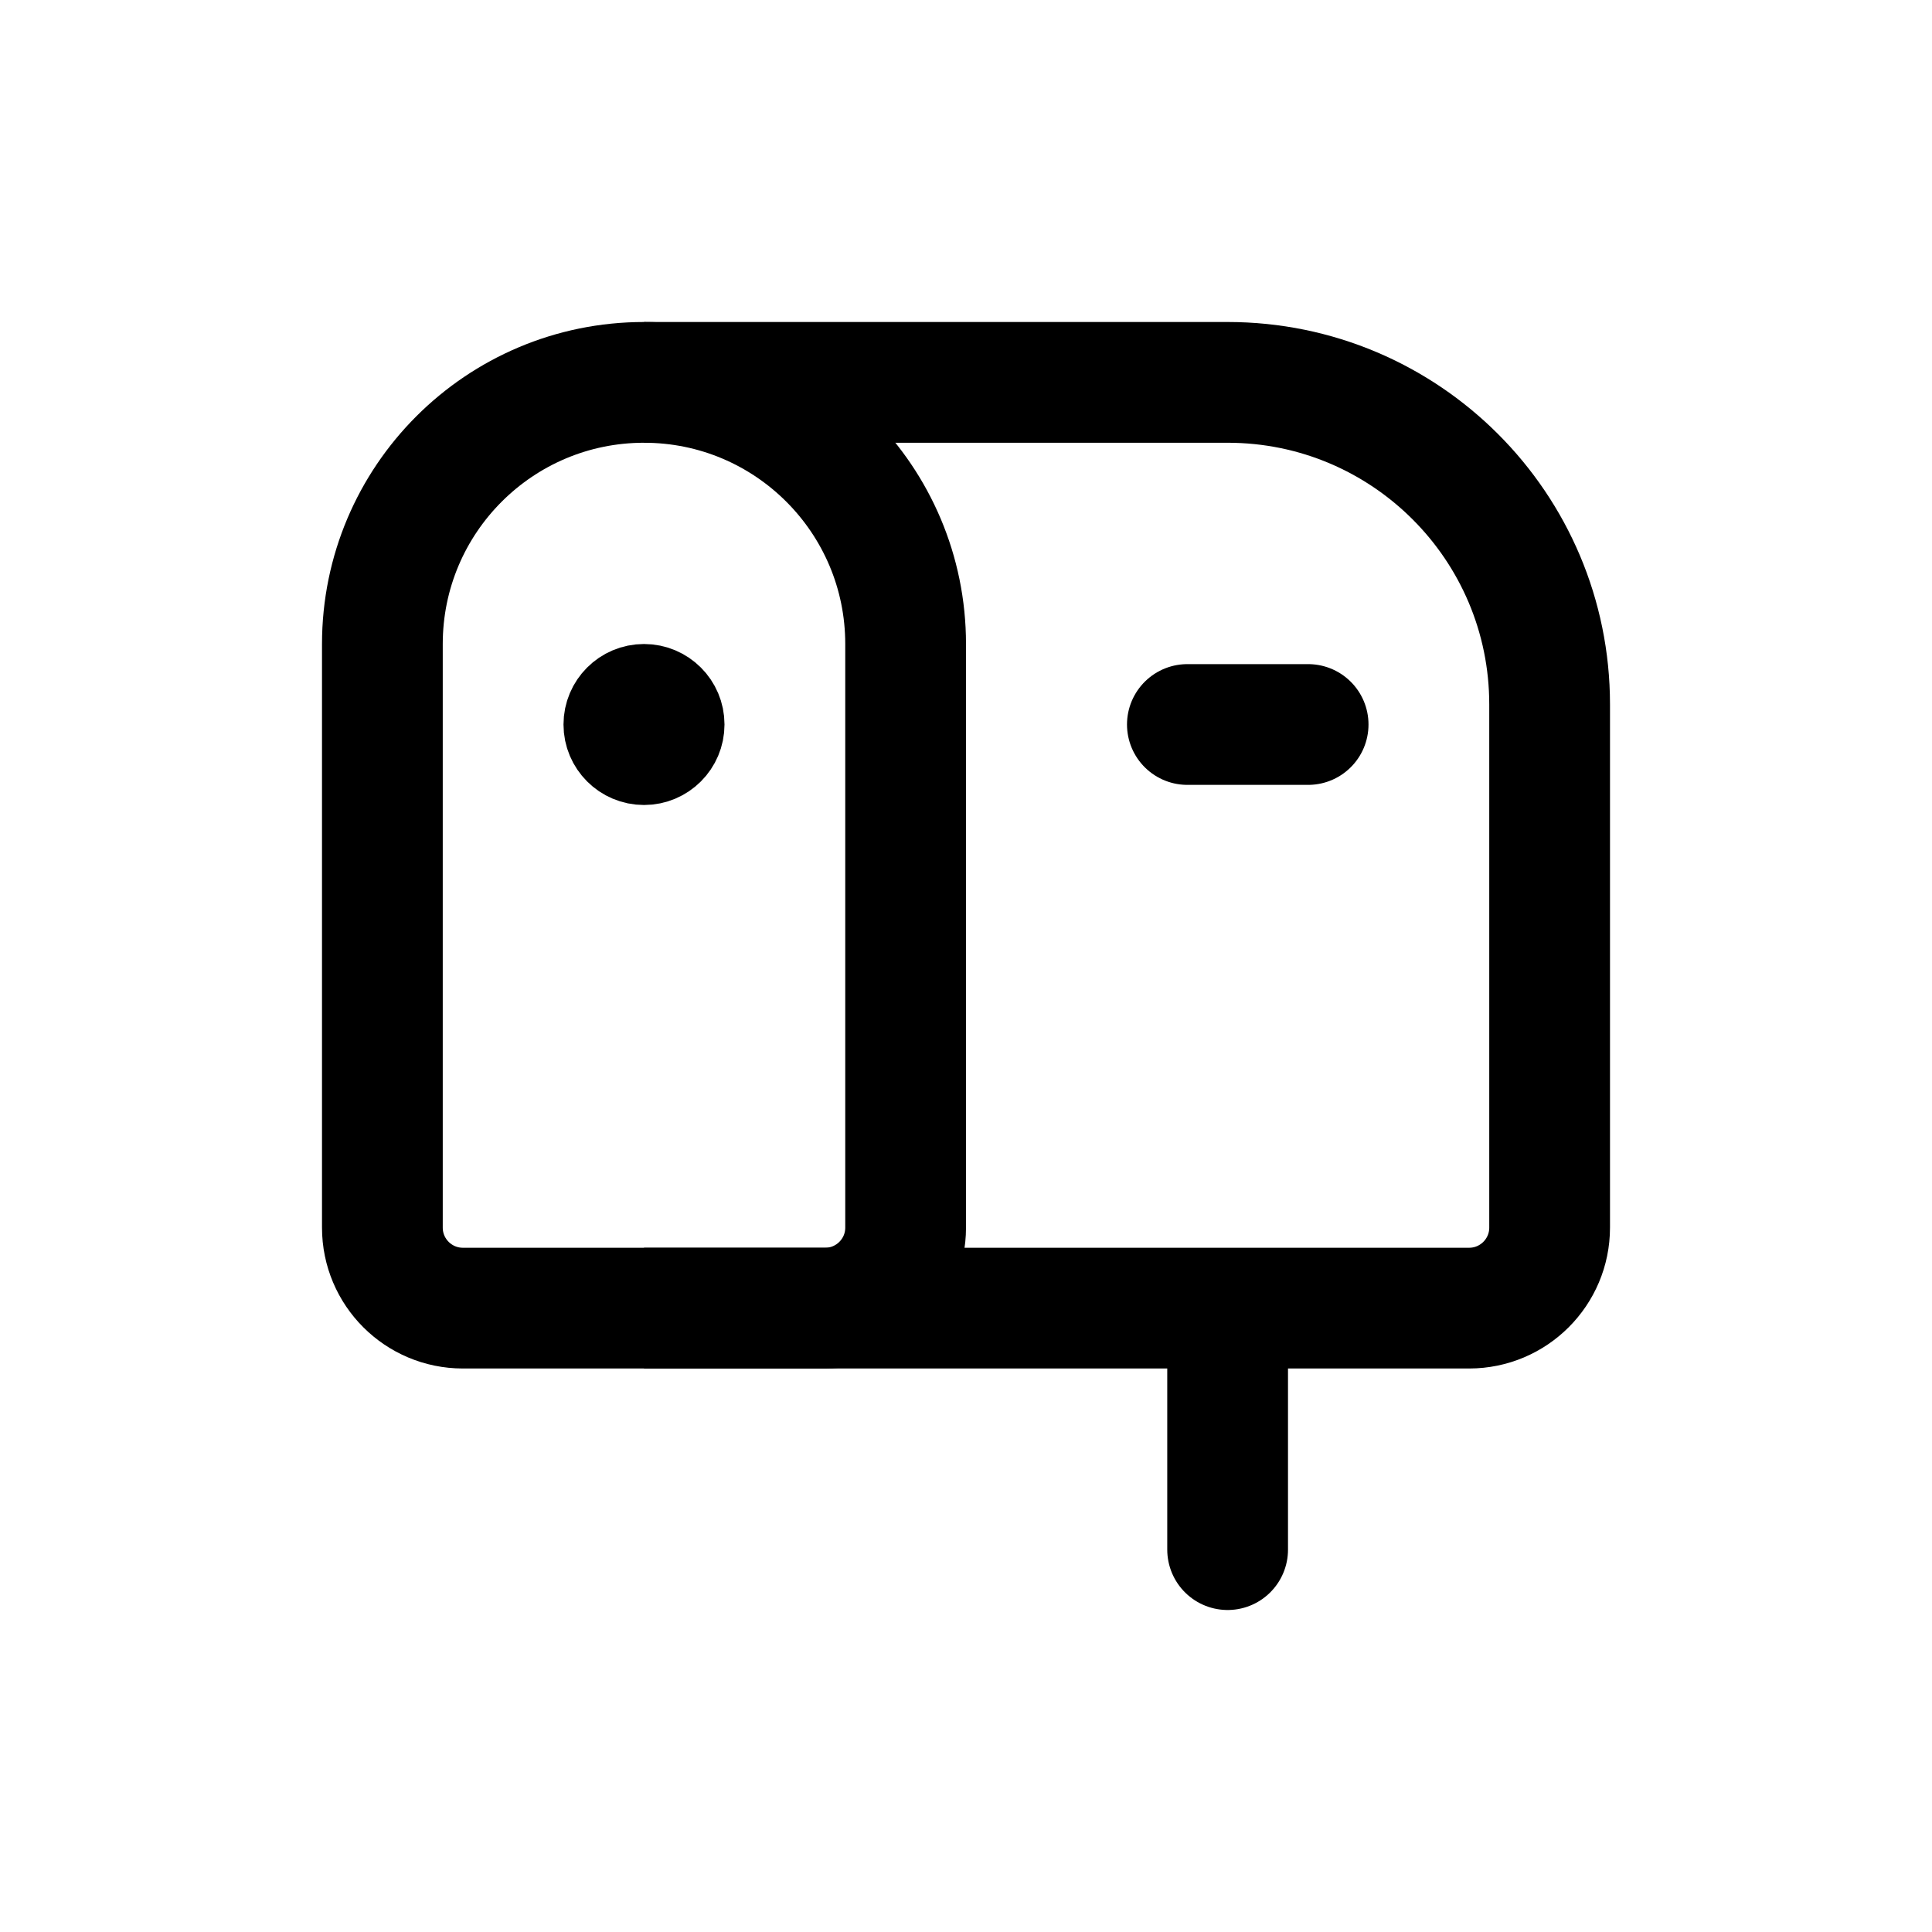 <svg width="24" height="24" viewBox="0 0 24 24" fill="none" xmlns="http://www.w3.org/2000/svg">
<path d="M11.25 15.25V8C11.25 6.205 9.795 4.75 8 4.75C6.205 4.75 4.75 6.205 4.75 8V15.25C4.75 15.802 5.198 16.25 5.75 16.25H10.25C10.802 16.25 11.25 15.802 11.25 15.25Z" stroke="black" stroke-width="1.5" stroke-linecap="square" stroke-linejoin="round"/>
<path d="M8.5 9C8.5 9.276 8.276 9.5 8 9.5C7.724 9.5 7.5 9.276 7.5 9C7.5 8.724 7.724 8.5 8 8.5C8.276 8.5 8.5 8.724 8.5 9Z" stroke="black" stroke-linecap="square"/>
<path d="M8.75 4.75H15.25C17.459 4.75 19.25 6.541 19.25 8.75V15.25C19.25 15.802 18.802 16.25 18.25 16.25H8.75" stroke="black" stroke-width="1.5" stroke-linecap="square" stroke-linejoin="round"/>
<path d="M14.75 9H16.25" stroke="black" stroke-width="1.5" stroke-linecap="round" stroke-linejoin="round"/>
<path d="M15.25 16.5V19.25" stroke="black" stroke-width="1.5" stroke-linecap="round" stroke-linejoin="round"/>
</svg>
